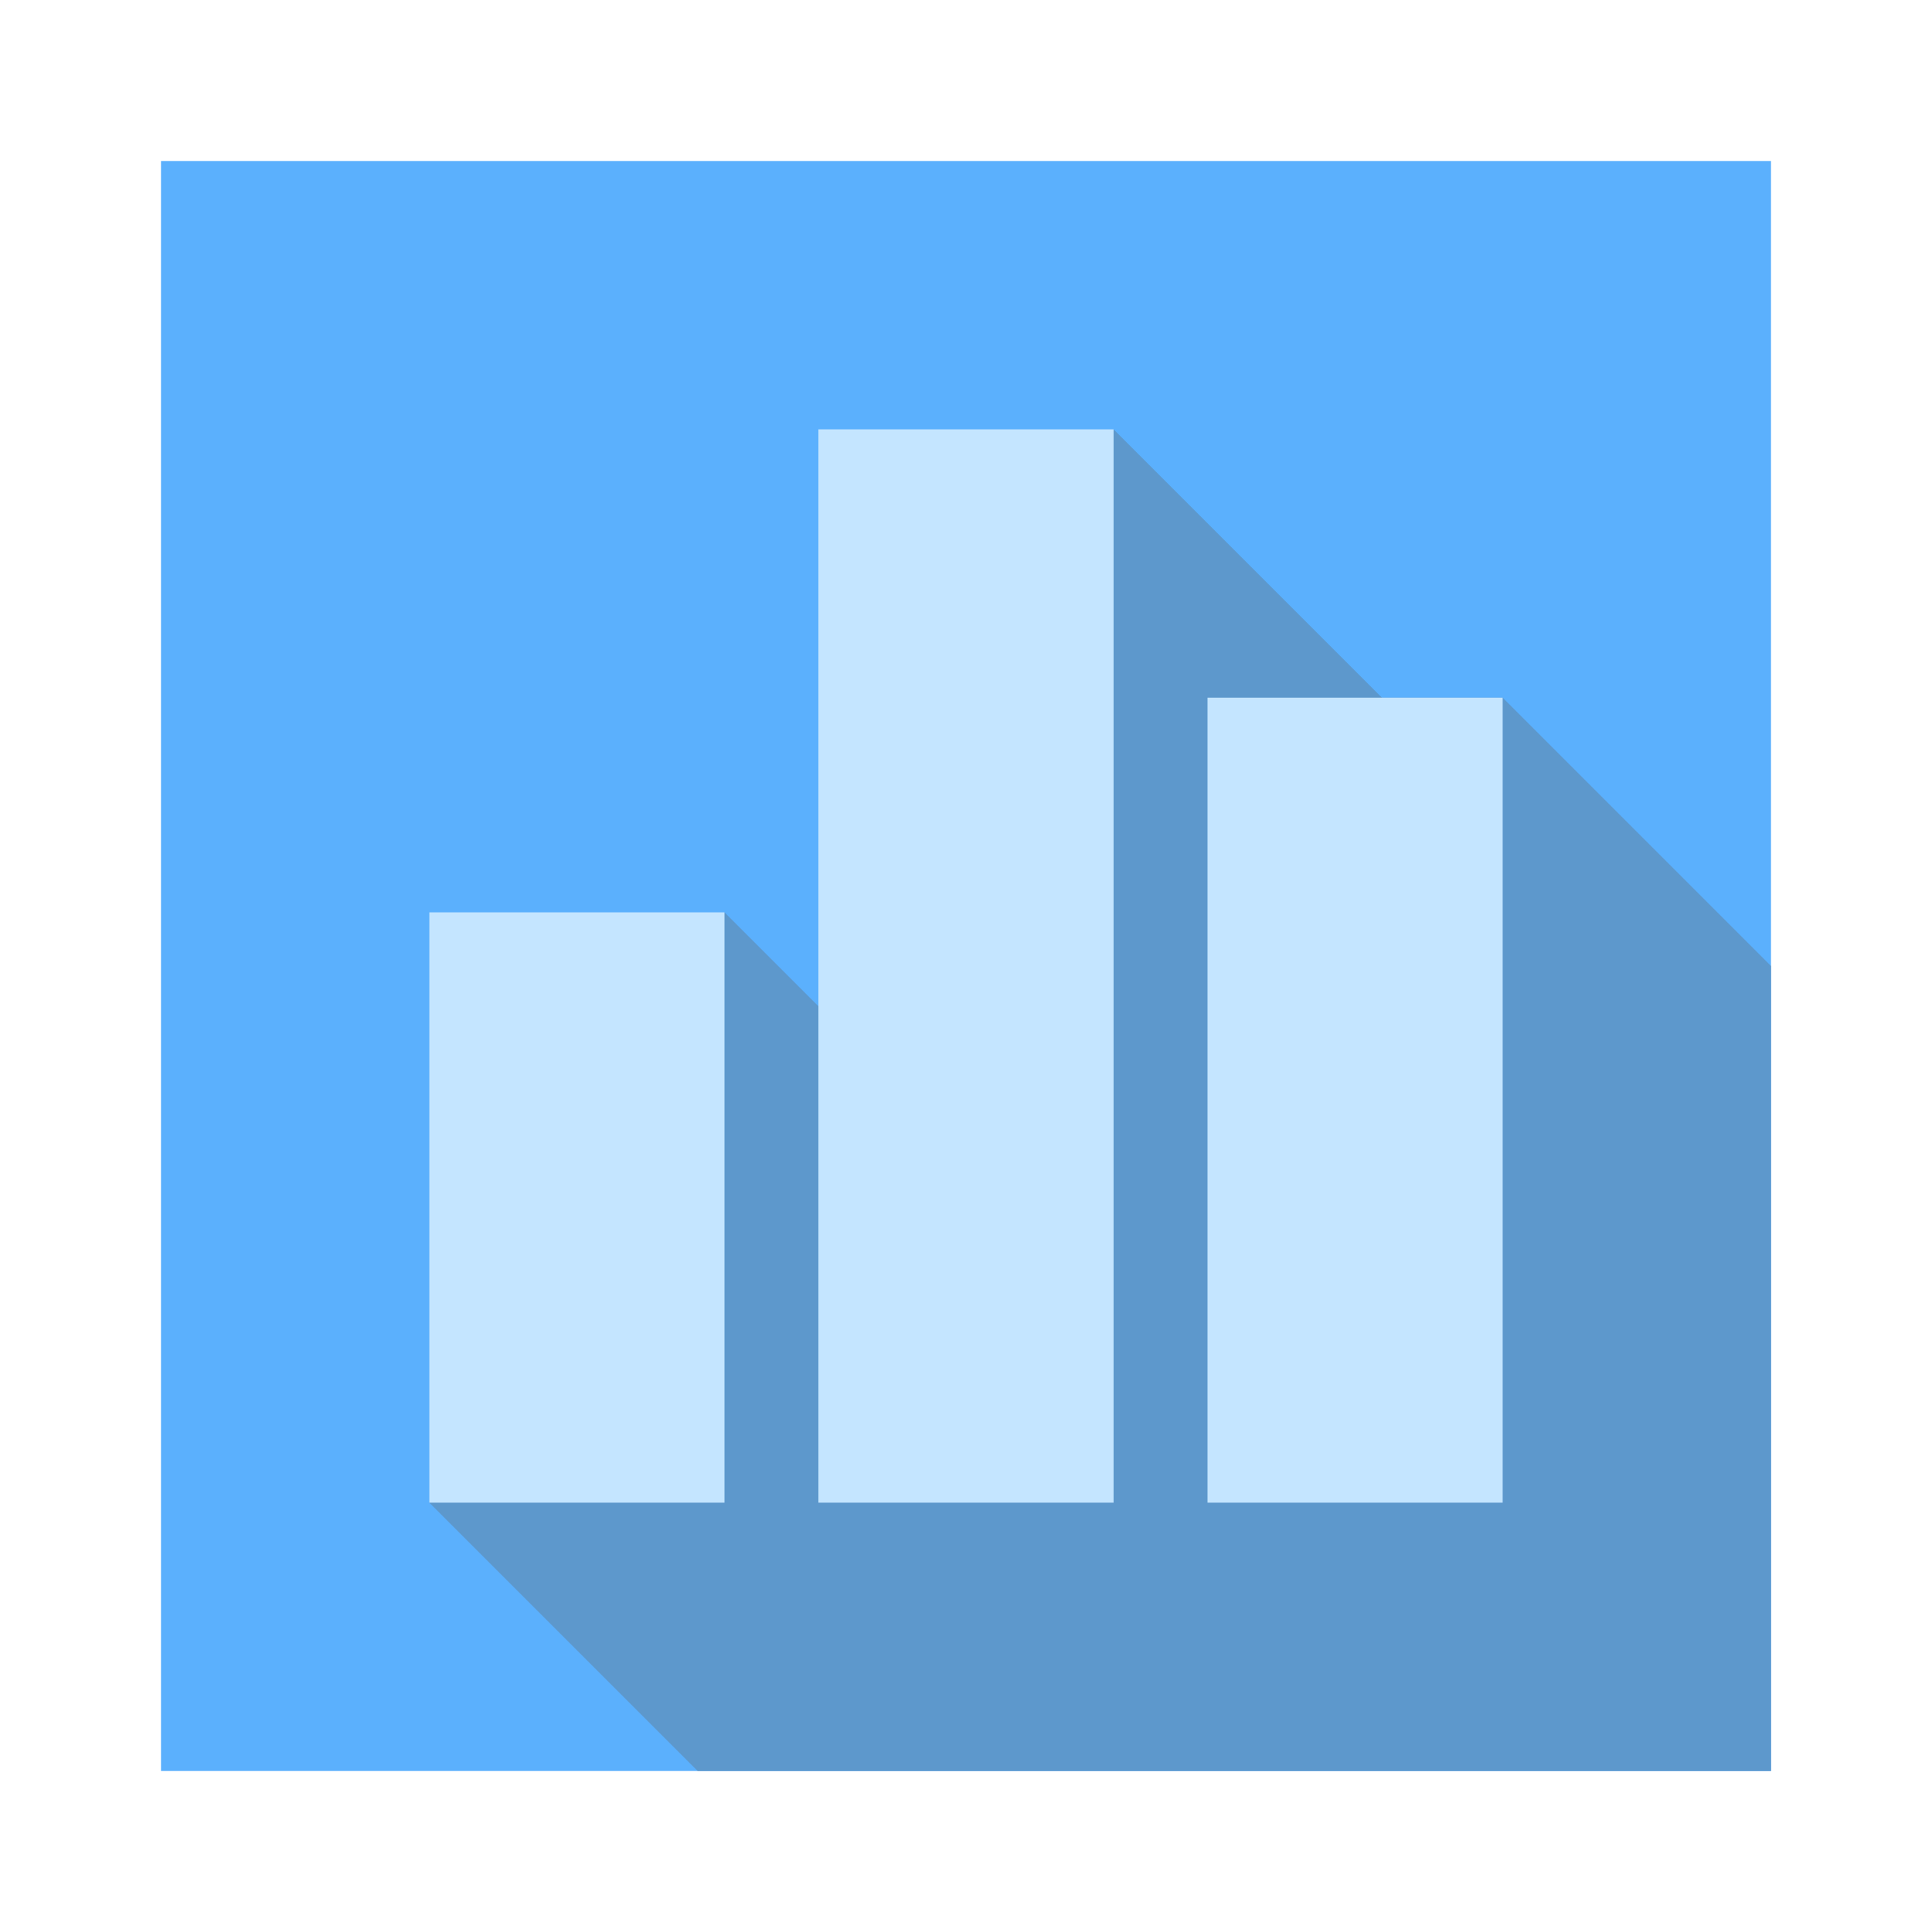 <?xml version="1.0" encoding="UTF-8" standalone="no"?>
<svg xmlns="http://www.w3.org/2000/svg"
     version="1.1"
     width="36" height="36"
     viewBox="0 0 36 36">
  <rect x="3" y="3"
        width="30" height="30"
        fill="#5bb0fd" />

  <path fill="#5d98cc"
        d="M 8,28 l 5,5 H33 V18 l -5,-5 H25.75 l-5,-5 l -5.5,10.75 l -1.75,-1.75 Z"/>

  <g fill="#c4e5ff">
    <rect x="8" y="17"
          width="5.5" height="11" />
    <rect x="15.25" y="8"
          width="5.5" height="20" />
    <rect x="22.5" y="13"
          width="5.5" height="15" />
  </g>

</svg>
